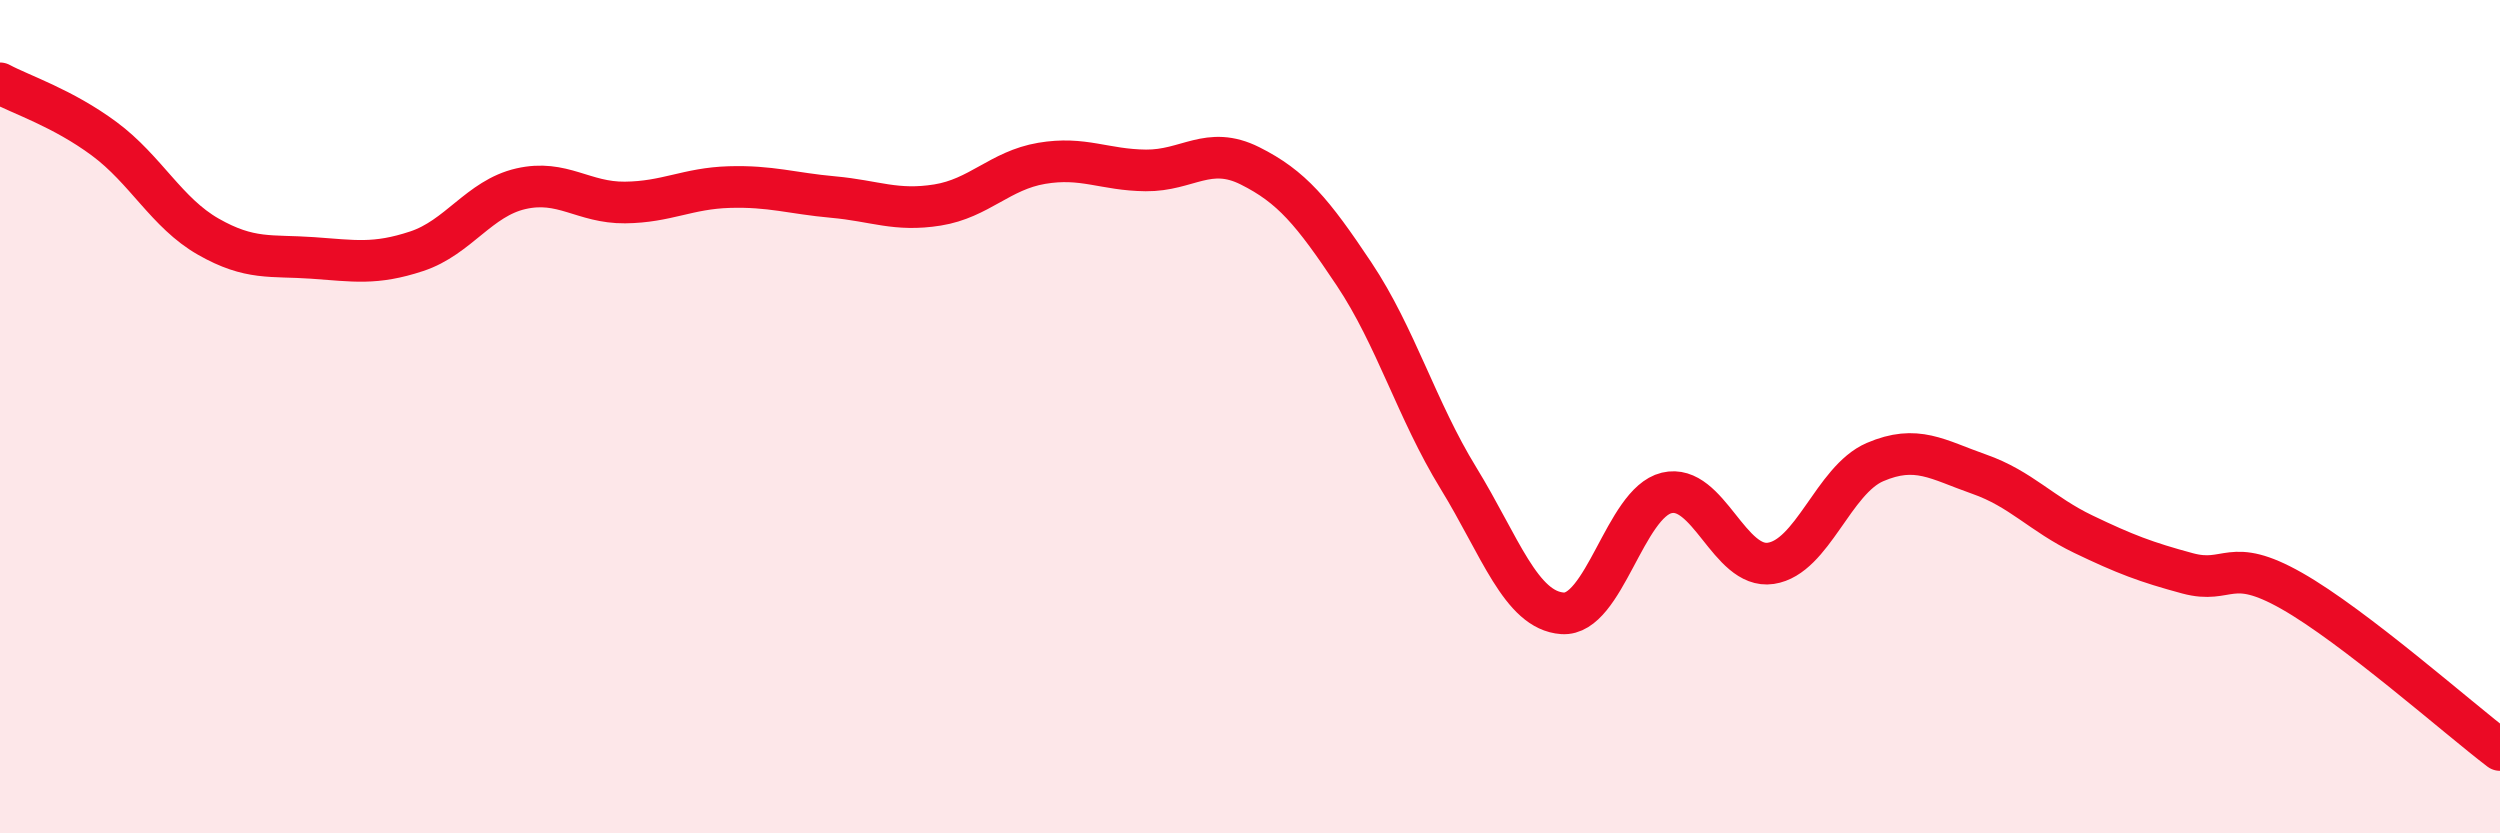 
    <svg width="60" height="20" viewBox="0 0 60 20" xmlns="http://www.w3.org/2000/svg">
      <path
        d="M 0,2 C 0.5,2.27 1.5,2.59 2.5,3.33 C 3.5,4.07 4,5.11 5,5.68 C 6,6.25 6.5,6.12 7.5,6.19 C 8.5,6.26 9,6.36 10,6.03 C 11,5.7 11.5,4.76 12.5,4.53 C 13.5,4.3 14,4.87 15,4.86 C 16,4.85 16.5,4.52 17.5,4.49 C 18.5,4.46 19,4.64 20,4.73 C 21,4.82 21.5,5.08 22.5,4.92 C 23.5,4.76 24,4.09 25,3.92 C 26,3.75 26.5,4.08 27.5,4.09 C 28.5,4.1 29,3.48 30,3.98 C 31,4.48 31.5,5.08 32.5,6.58 C 33.5,8.08 34,9.84 35,11.47 C 36,13.1 36.5,14.65 37.5,14.72 C 38.5,14.79 39,12.07 40,11.83 C 41,11.59 41.5,13.67 42.5,13.52 C 43.5,13.37 44,11.52 45,11.09 C 46,10.66 46.5,11.03 47.5,11.38 C 48.5,11.73 49,12.34 50,12.82 C 51,13.3 51.5,13.49 52.5,13.76 C 53.5,14.03 53.5,13.33 55,14.18 C 56.5,15.03 59,17.24 60,18L60 20L0 20Z"
        fill="#EB0A25"
        opacity="0.1"
        stroke-linecap="round"
        stroke-linejoin="round"
      />
      <path
        d="M 0,2 C 0.5,2.27 1.5,2.59 2.5,3.33 C 3.5,4.07 4,5.11 5,5.68 C 6,6.25 6.5,6.12 7.5,6.19 C 8.5,6.26 9,6.36 10,6.03 C 11,5.7 11.5,4.76 12.5,4.53 C 13.5,4.3 14,4.87 15,4.86 C 16,4.85 16.5,4.52 17.5,4.49 C 18.5,4.46 19,4.64 20,4.73 C 21,4.82 21.5,5.08 22.5,4.92 C 23.5,4.76 24,4.09 25,3.92 C 26,3.75 26.5,4.08 27.5,4.09 C 28.5,4.1 29,3.48 30,3.98 C 31,4.48 31.5,5.08 32.5,6.58 C 33.5,8.08 34,9.84 35,11.47 C 36,13.1 36.5,14.65 37.5,14.72 C 38.5,14.79 39,12.07 40,11.83 C 41,11.59 41.5,13.67 42.5,13.52 C 43.5,13.37 44,11.52 45,11.09 C 46,10.66 46.5,11.03 47.5,11.38 C 48.5,11.73 49,12.34 50,12.82 C 51,13.3 51.5,13.49 52.5,13.76 C 53.5,14.03 53.5,13.33 55,14.18 C 56.5,15.03 59,17.24 60,18"
        stroke="#EB0A25"
        stroke-width="1"
        fill="none"
        stroke-linecap="round"
        stroke-linejoin="round"
      />
    </svg>
  